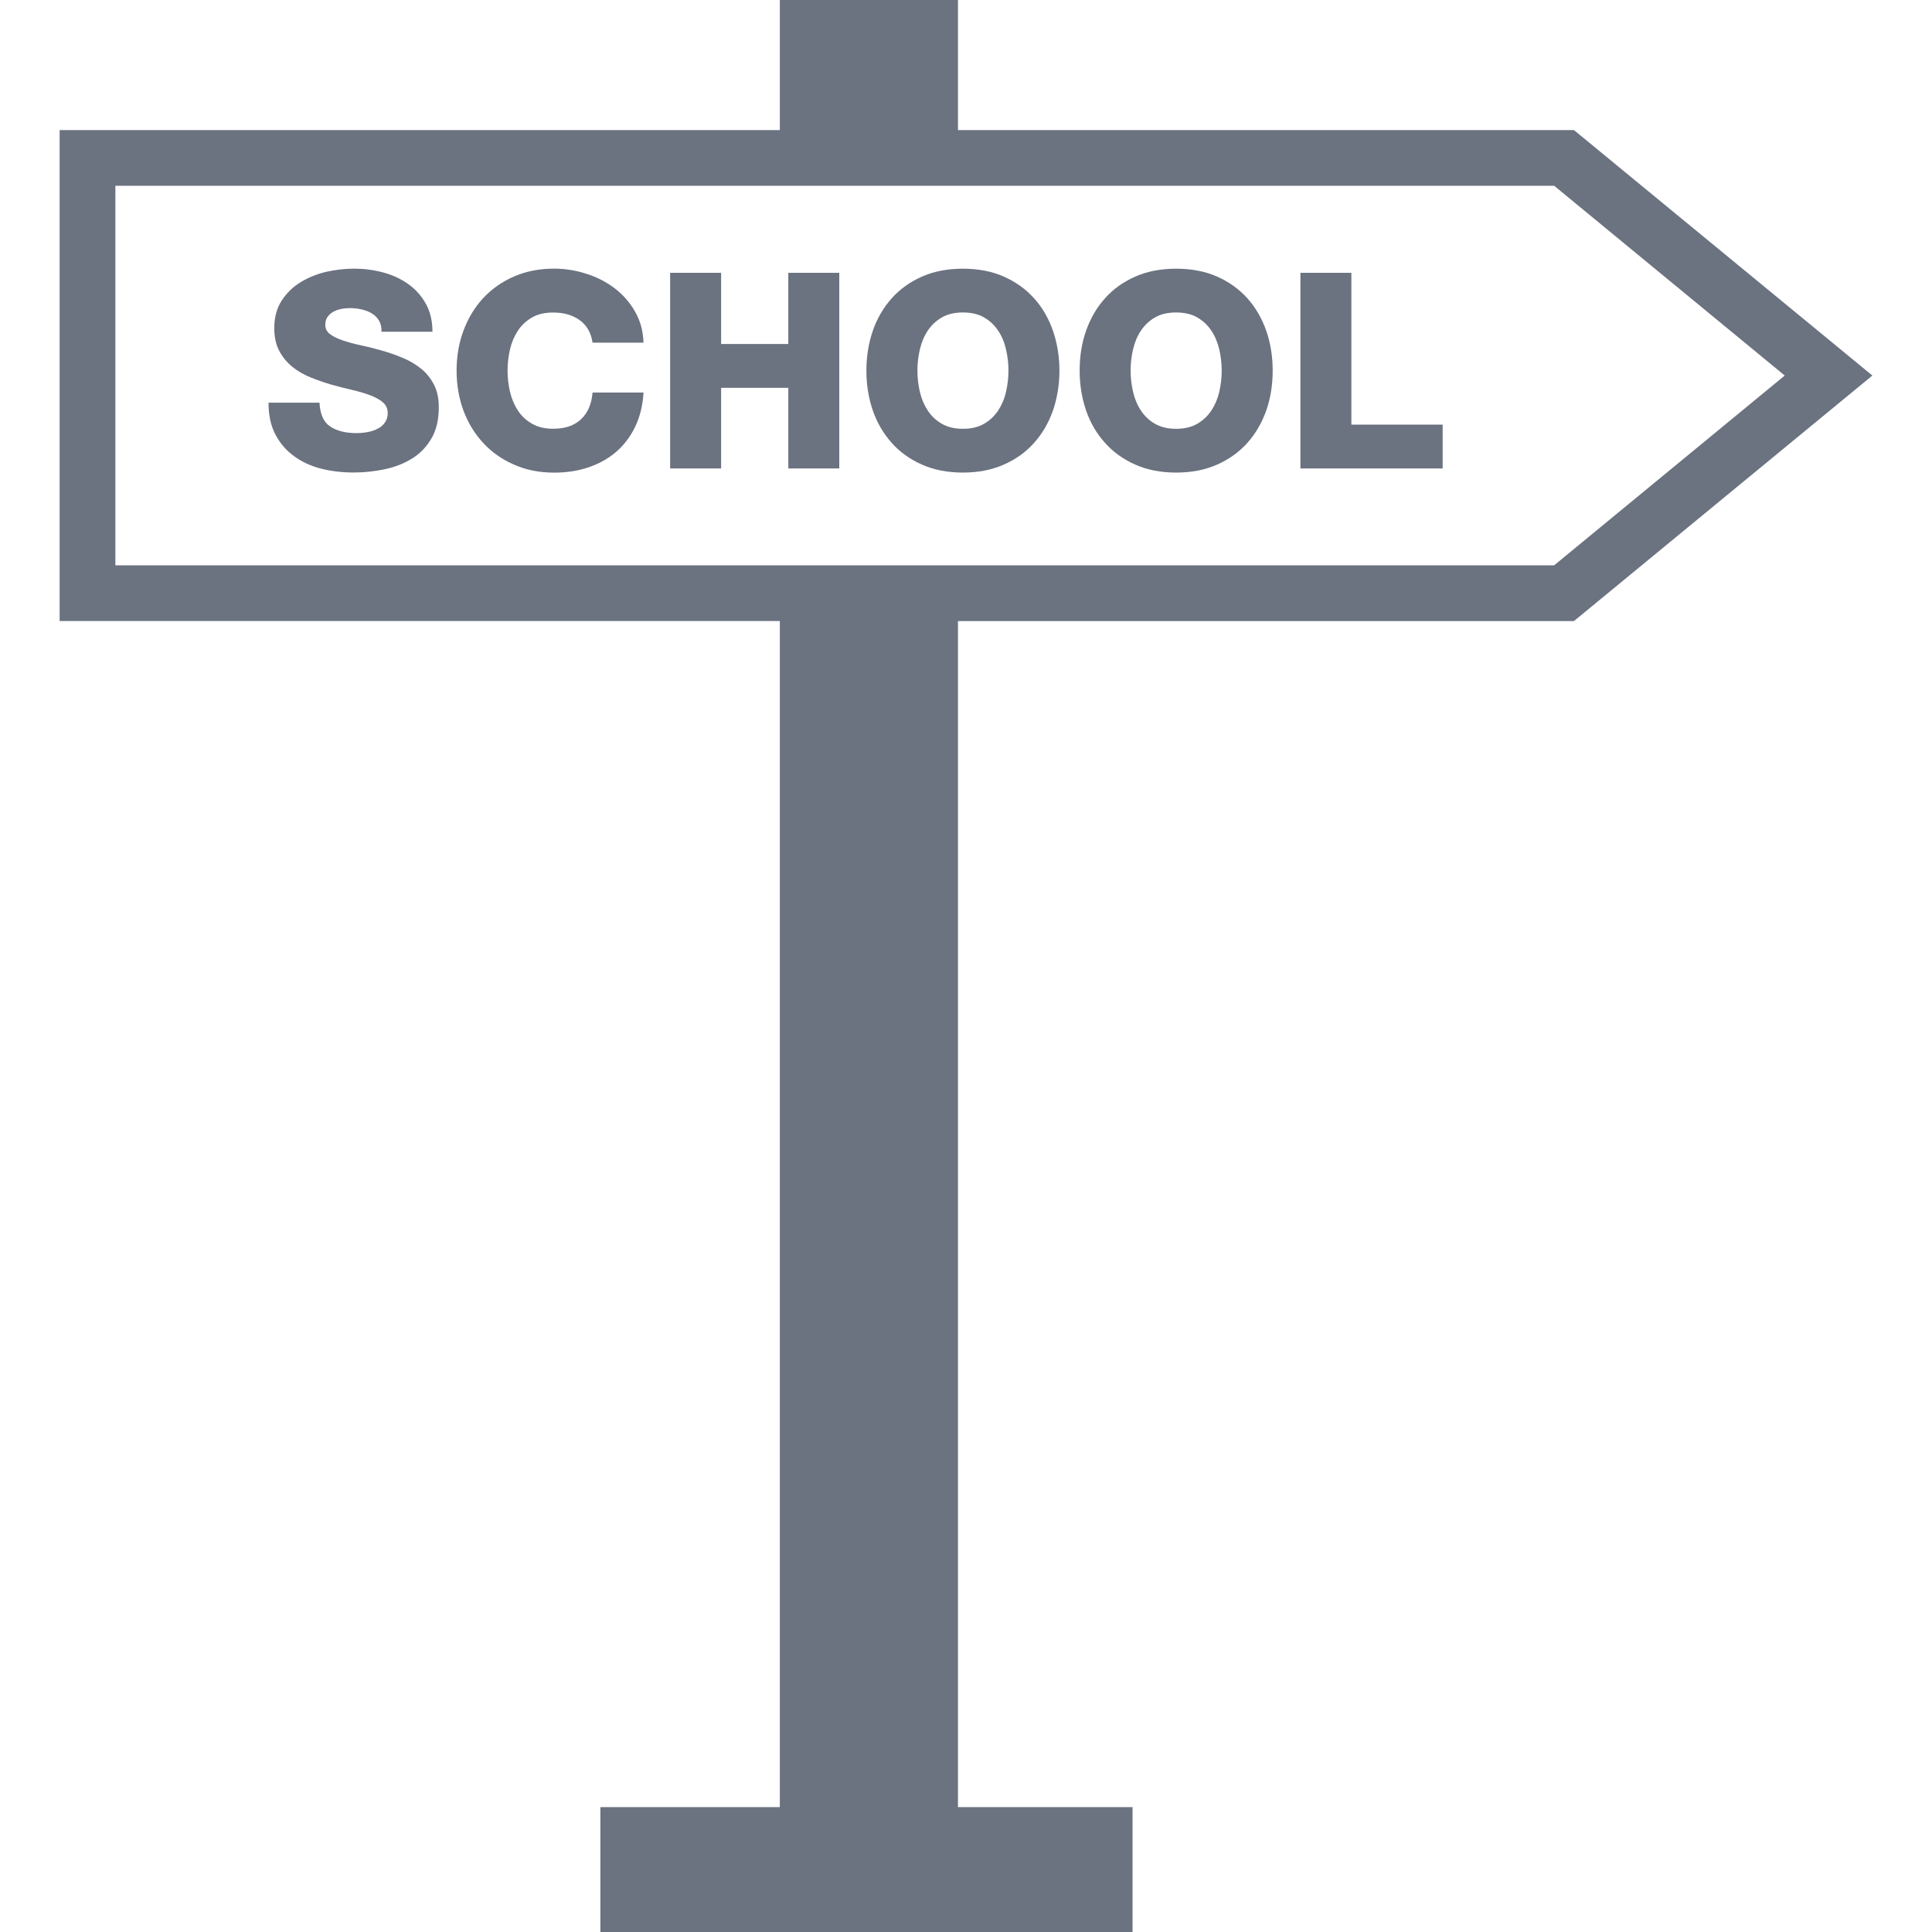 <?xml version="1.0" encoding="iso-8859-1"?>
<!-- Uploaded to: SVG Repo, www.svgrepo.com, Generator: SVG Repo Mixer Tools -->
<!DOCTYPE svg PUBLIC "-//W3C//DTD SVG 1.1//EN" "http://www.w3.org/Graphics/SVG/1.1/DTD/svg11.dtd">
<svg fill="#6B7280F2" version="1.1" id="Capa_1" xmlns="http://www.w3.org/2000/svg" xmlns:xlink="http://www.w3.org/1999/xlink" 
	 width="800px" height="800px" viewBox="0 0 31.917 31.917"
	 xml:space="preserve">
<g>
	<g>
		<path d="M26.002,10.26l4.93-4.056l-4.93-4.055H15.826V0h-2.943v2.149H0.985v8.11h11.898v19.595H9.918v2.063h8.792v-2.063h-2.884
			V10.26H26.002z M1.906,9.339v-6.27h23.769l3.809,3.135l-3.809,3.135H1.906z"/>
		<path d="M6.954,6.089c-0.088-0.071-0.187-0.13-0.299-0.176C6.544,5.866,6.428,5.825,6.311,5.792
			C6.193,5.759,6.078,5.729,5.967,5.706C5.855,5.682,5.755,5.654,5.666,5.625c-0.089-0.03-0.16-0.065-0.213-0.104
			C5.4,5.482,5.374,5.43,5.374,5.366c0-0.055,0.013-0.099,0.039-0.133C5.438,5.198,5.47,5.17,5.509,5.149
			c0.04-0.021,0.083-0.037,0.131-0.046C5.688,5.094,5.736,5.09,5.781,5.09c0.063,0,0.126,0.007,0.19,0.021
			c0.064,0.014,0.12,0.035,0.17,0.066C6.19,5.206,6.23,5.246,6.261,5.296c0.03,0.051,0.043,0.111,0.041,0.184h0.842
			c0-0.182-0.038-0.338-0.113-0.469C6.956,4.88,6.858,4.771,6.736,4.687C6.616,4.603,6.478,4.54,6.322,4.499
			C6.166,4.458,6.009,4.438,5.849,4.438c-0.151,0-0.305,0.018-0.462,0.053C5.23,4.528,5.088,4.587,4.961,4.665
			c-0.126,0.078-0.23,0.18-0.31,0.305s-0.12,0.275-0.12,0.451c0,0.148,0.028,0.273,0.084,0.379c0.056,0.103,0.128,0.191,0.217,0.262
			c0.089,0.071,0.19,0.129,0.304,0.175c0.113,0.045,0.227,0.085,0.342,0.118c0.117,0.033,0.231,0.061,0.341,0.087
			c0.11,0.025,0.209,0.055,0.297,0.088c0.087,0.033,0.158,0.072,0.21,0.117c0.052,0.045,0.079,0.104,0.079,0.178
			c0,0.061-0.015,0.111-0.045,0.153C6.331,7.021,6.292,7.056,6.243,7.08C6.195,7.106,6.139,7.126,6.078,7.137
			C6.016,7.149,5.953,7.155,5.89,7.155c-0.181,0-0.326-0.036-0.435-0.109C5.346,6.974,5.288,6.843,5.278,6.652H4.436
			c0,0.208,0.038,0.385,0.116,0.53c0.077,0.145,0.18,0.264,0.31,0.357C4.991,7.633,5.14,7.701,5.308,7.743
			C5.476,7.785,5.653,7.806,5.84,7.806c0.178,0,0.352-0.019,0.521-0.055S6.68,7.655,6.812,7.572C6.943,7.491,7.048,7.38,7.129,7.241
			c0.081-0.139,0.12-0.311,0.12-0.516c0-0.146-0.027-0.27-0.082-0.375C7.113,6.247,7.042,6.159,6.954,6.089z"/>
		<path d="M8.557,5.461c0.06-0.09,0.138-0.163,0.233-0.217c0.095-0.055,0.211-0.081,0.347-0.081c0.178,0,0.325,0.042,0.441,0.127
			c0.116,0.084,0.187,0.208,0.211,0.371h0.842c-0.006-0.193-0.054-0.366-0.143-0.519C10.4,4.99,10.286,4.861,10.147,4.757
			C10.008,4.653,9.851,4.573,9.678,4.52C9.505,4.465,9.33,4.438,9.155,4.438c-0.244,0-0.466,0.043-0.666,0.131
			c-0.2,0.087-0.369,0.207-0.51,0.359C7.839,5.081,7.732,5.26,7.656,5.464C7.58,5.668,7.543,5.888,7.543,6.123
			s0.038,0.454,0.113,0.659C7.732,6.985,7.84,7.163,7.98,7.315c0.141,0.153,0.31,0.273,0.51,0.36
			c0.199,0.089,0.421,0.133,0.665,0.133c0.205,0,0.396-0.029,0.571-0.089c0.175-0.059,0.327-0.145,0.457-0.258
			c0.13-0.113,0.234-0.252,0.313-0.417c0.078-0.164,0.123-0.352,0.135-0.559H9.789C9.774,6.673,9.711,6.819,9.601,6.924
			C9.491,7.03,9.336,7.083,9.137,7.083c-0.136,0-0.251-0.027-0.346-0.082C8.695,6.947,8.617,6.874,8.557,6.784
			c-0.06-0.092-0.104-0.193-0.131-0.308C8.399,6.361,8.385,6.243,8.385,6.123c0-0.122,0.014-0.238,0.041-0.354
			C8.453,5.654,8.497,5.552,8.557,5.461z"/>
		<polygon points="13.023,5.683 11.913,5.683 11.913,4.507 11.071,4.507 11.071,7.739 11.913,7.739 11.913,6.407 13.023,6.407 
			13.023,7.739 13.865,7.739 13.865,4.507 13.023,4.507 		"/>
		<path d="M17.084,4.929c-0.136-0.152-0.303-0.272-0.5-0.359c-0.197-0.088-0.423-0.131-0.677-0.131s-0.479,0.043-0.677,0.131
			c-0.198,0.087-0.364,0.207-0.5,0.359c-0.136,0.152-0.24,0.331-0.311,0.535c-0.07,0.204-0.106,0.424-0.106,0.659
			s0.036,0.454,0.106,0.659c0.071,0.203,0.175,0.381,0.311,0.533c0.136,0.153,0.302,0.273,0.5,0.36
			c0.198,0.088,0.424,0.132,0.677,0.132s0.479-0.044,0.677-0.132c0.198-0.087,0.365-0.207,0.5-0.36
			c0.137-0.152,0.239-0.33,0.311-0.533c0.07-0.205,0.107-0.424,0.107-0.659s-0.037-0.455-0.107-0.659
			C17.324,5.26,17.221,5.081,17.084,4.929z M16.619,6.476c-0.026,0.115-0.071,0.217-0.131,0.309
			c-0.062,0.09-0.138,0.163-0.233,0.217c-0.095,0.055-0.211,0.082-0.347,0.082s-0.251-0.027-0.347-0.082
			c-0.095-0.054-0.173-0.127-0.233-0.217c-0.06-0.092-0.104-0.193-0.131-0.309c-0.027-0.114-0.041-0.232-0.041-0.353
			c0-0.122,0.014-0.238,0.041-0.354c0.027-0.115,0.071-0.218,0.131-0.309c0.061-0.09,0.139-0.163,0.233-0.217
			c0.095-0.055,0.211-0.081,0.347-0.081s0.251,0.026,0.347,0.081c0.096,0.054,0.172,0.127,0.233,0.217
			c0.062,0.091,0.104,0.193,0.131,0.309C16.646,5.885,16.66,6,16.66,6.123C16.659,6.243,16.646,6.361,16.619,6.476z"/>
		<path d="M20.608,4.929c-0.137-0.152-0.303-0.272-0.5-0.359c-0.198-0.088-0.424-0.131-0.678-0.131
			c-0.252,0-0.479,0.043-0.676,0.131c-0.199,0.087-0.365,0.207-0.5,0.359c-0.137,0.152-0.24,0.331-0.312,0.535
			s-0.106,0.424-0.106,0.659s0.037,0.454,0.106,0.659c0.071,0.203,0.174,0.381,0.312,0.533c0.135,0.153,0.303,0.273,0.5,0.36
			c0.197,0.088,0.422,0.132,0.676,0.132c0.255,0,0.479-0.044,0.678-0.132c0.197-0.087,0.363-0.207,0.5-0.36
			c0.136-0.152,0.238-0.33,0.311-0.533c0.071-0.205,0.106-0.424,0.106-0.659s-0.036-0.455-0.106-0.659
			C20.846,5.26,20.744,5.081,20.608,4.929z M20.142,6.476c-0.027,0.115-0.071,0.217-0.132,0.309
			c-0.061,0.09-0.139,0.163-0.233,0.217c-0.095,0.055-0.211,0.082-0.347,0.082c-0.137,0-0.252-0.027-0.348-0.082
			c-0.095-0.054-0.172-0.127-0.232-0.217c-0.061-0.092-0.104-0.193-0.131-0.309c-0.027-0.114-0.041-0.232-0.041-0.353
			c0-0.122,0.013-0.238,0.041-0.354c0.027-0.116,0.07-0.218,0.131-0.309c0.061-0.09,0.138-0.163,0.232-0.217
			c0.096-0.055,0.211-0.081,0.348-0.081c0.136,0,0.25,0.026,0.347,0.081C19.872,5.297,19.95,5.37,20.01,5.46
			c0.061,0.091,0.104,0.193,0.132,0.309C20.168,5.884,20.183,6,20.183,6.123C20.183,6.243,20.168,6.361,20.142,6.476z"/>
		<polygon points="22.325,4.507 21.483,4.507 21.483,7.739 23.833,7.739 23.833,7.015 22.325,7.015 		"/>
	</g>
</g>
</svg>